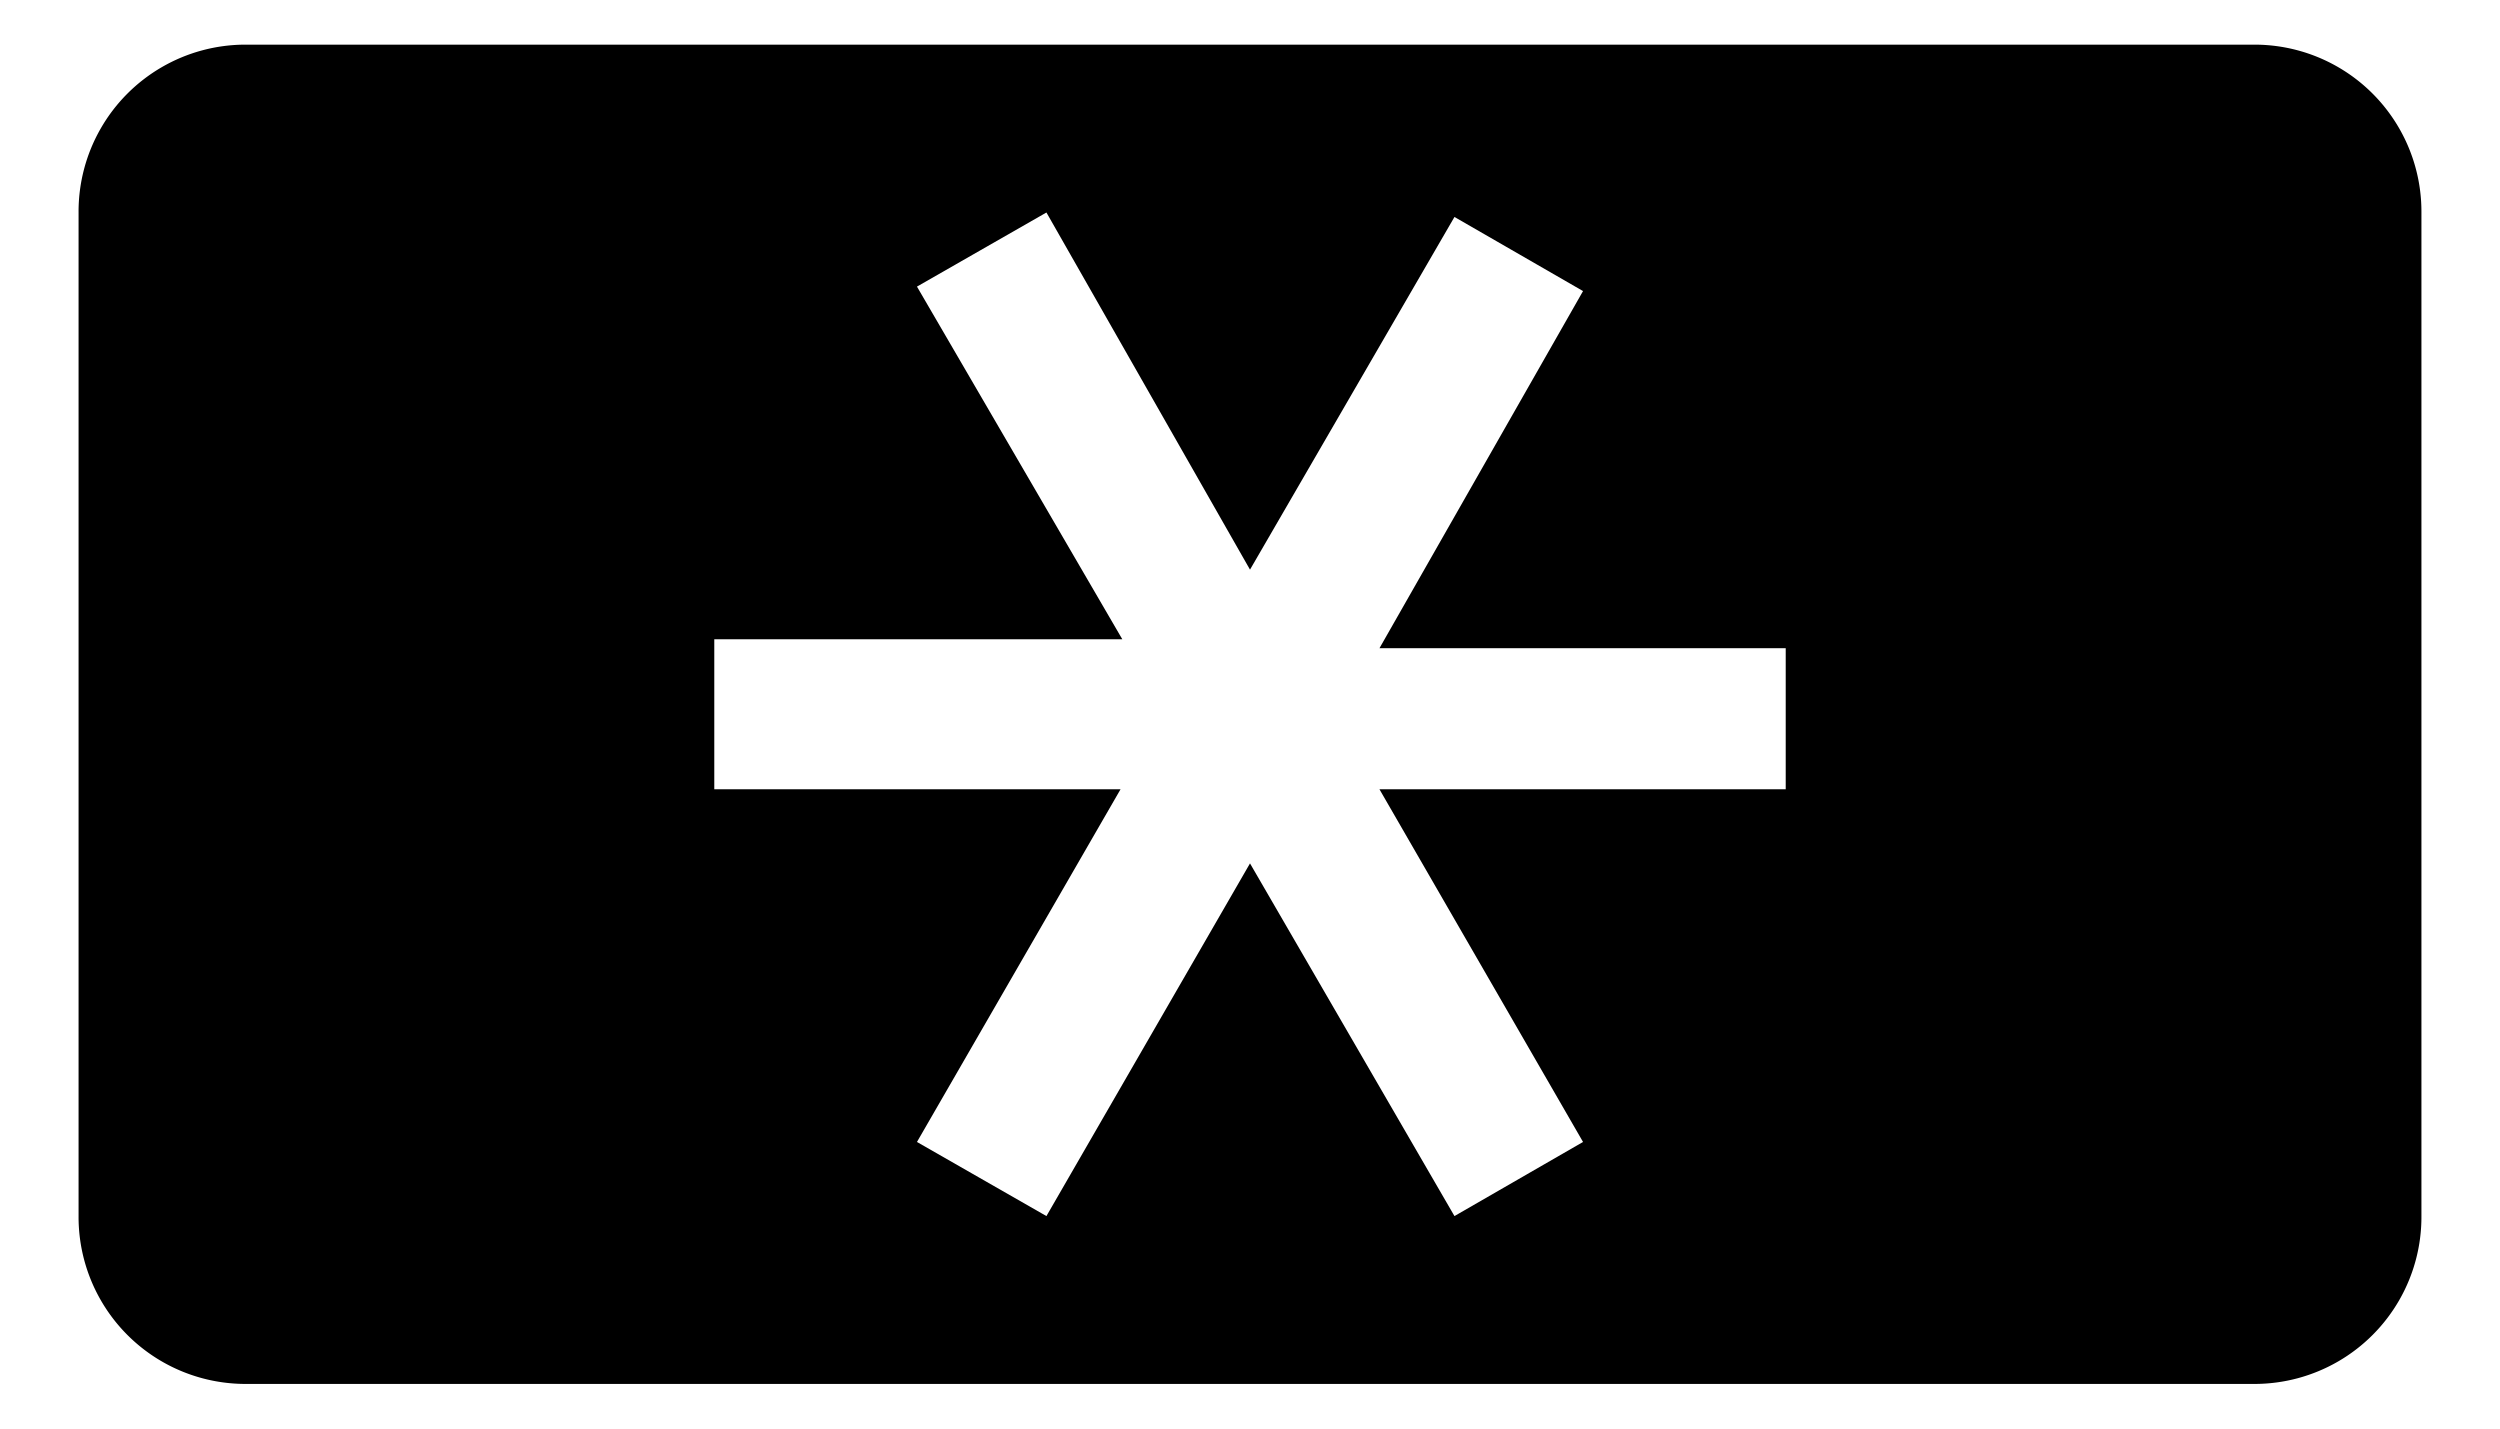 <svg xmlns="http://www.w3.org/2000/svg" width="28" height="16" viewBox="0 0 28 16">
  <defs>
    <style>
      .cls-1 {
        fill: none;
      }
    </style>
  </defs>
  <g id="base">
    <rect class="cls-1" width="28" height="16"/>
  </g>
  <g id="icon">
    <path d="M25.25.5H2.75A1.87,1.87,0,0,0,.88,2.38V13.62A1.87,1.87,0,0,0,2.75,15.5h22.5a1.87,1.87,0,0,0,1.87-1.88V2.38A1.87,1.87,0,0,0,25.25.5ZM20,8.84H15.45l2.28,3.95-1.44.83L14,9.67l-2.28,3.95-1.45-.83,2.28-3.95H8V7.16h4.57L10.27,3.21l1.45-.83,2.28,4,2.29-3.95,1.44.83-2.28,4H20Z"/>
  </g>
</svg>

